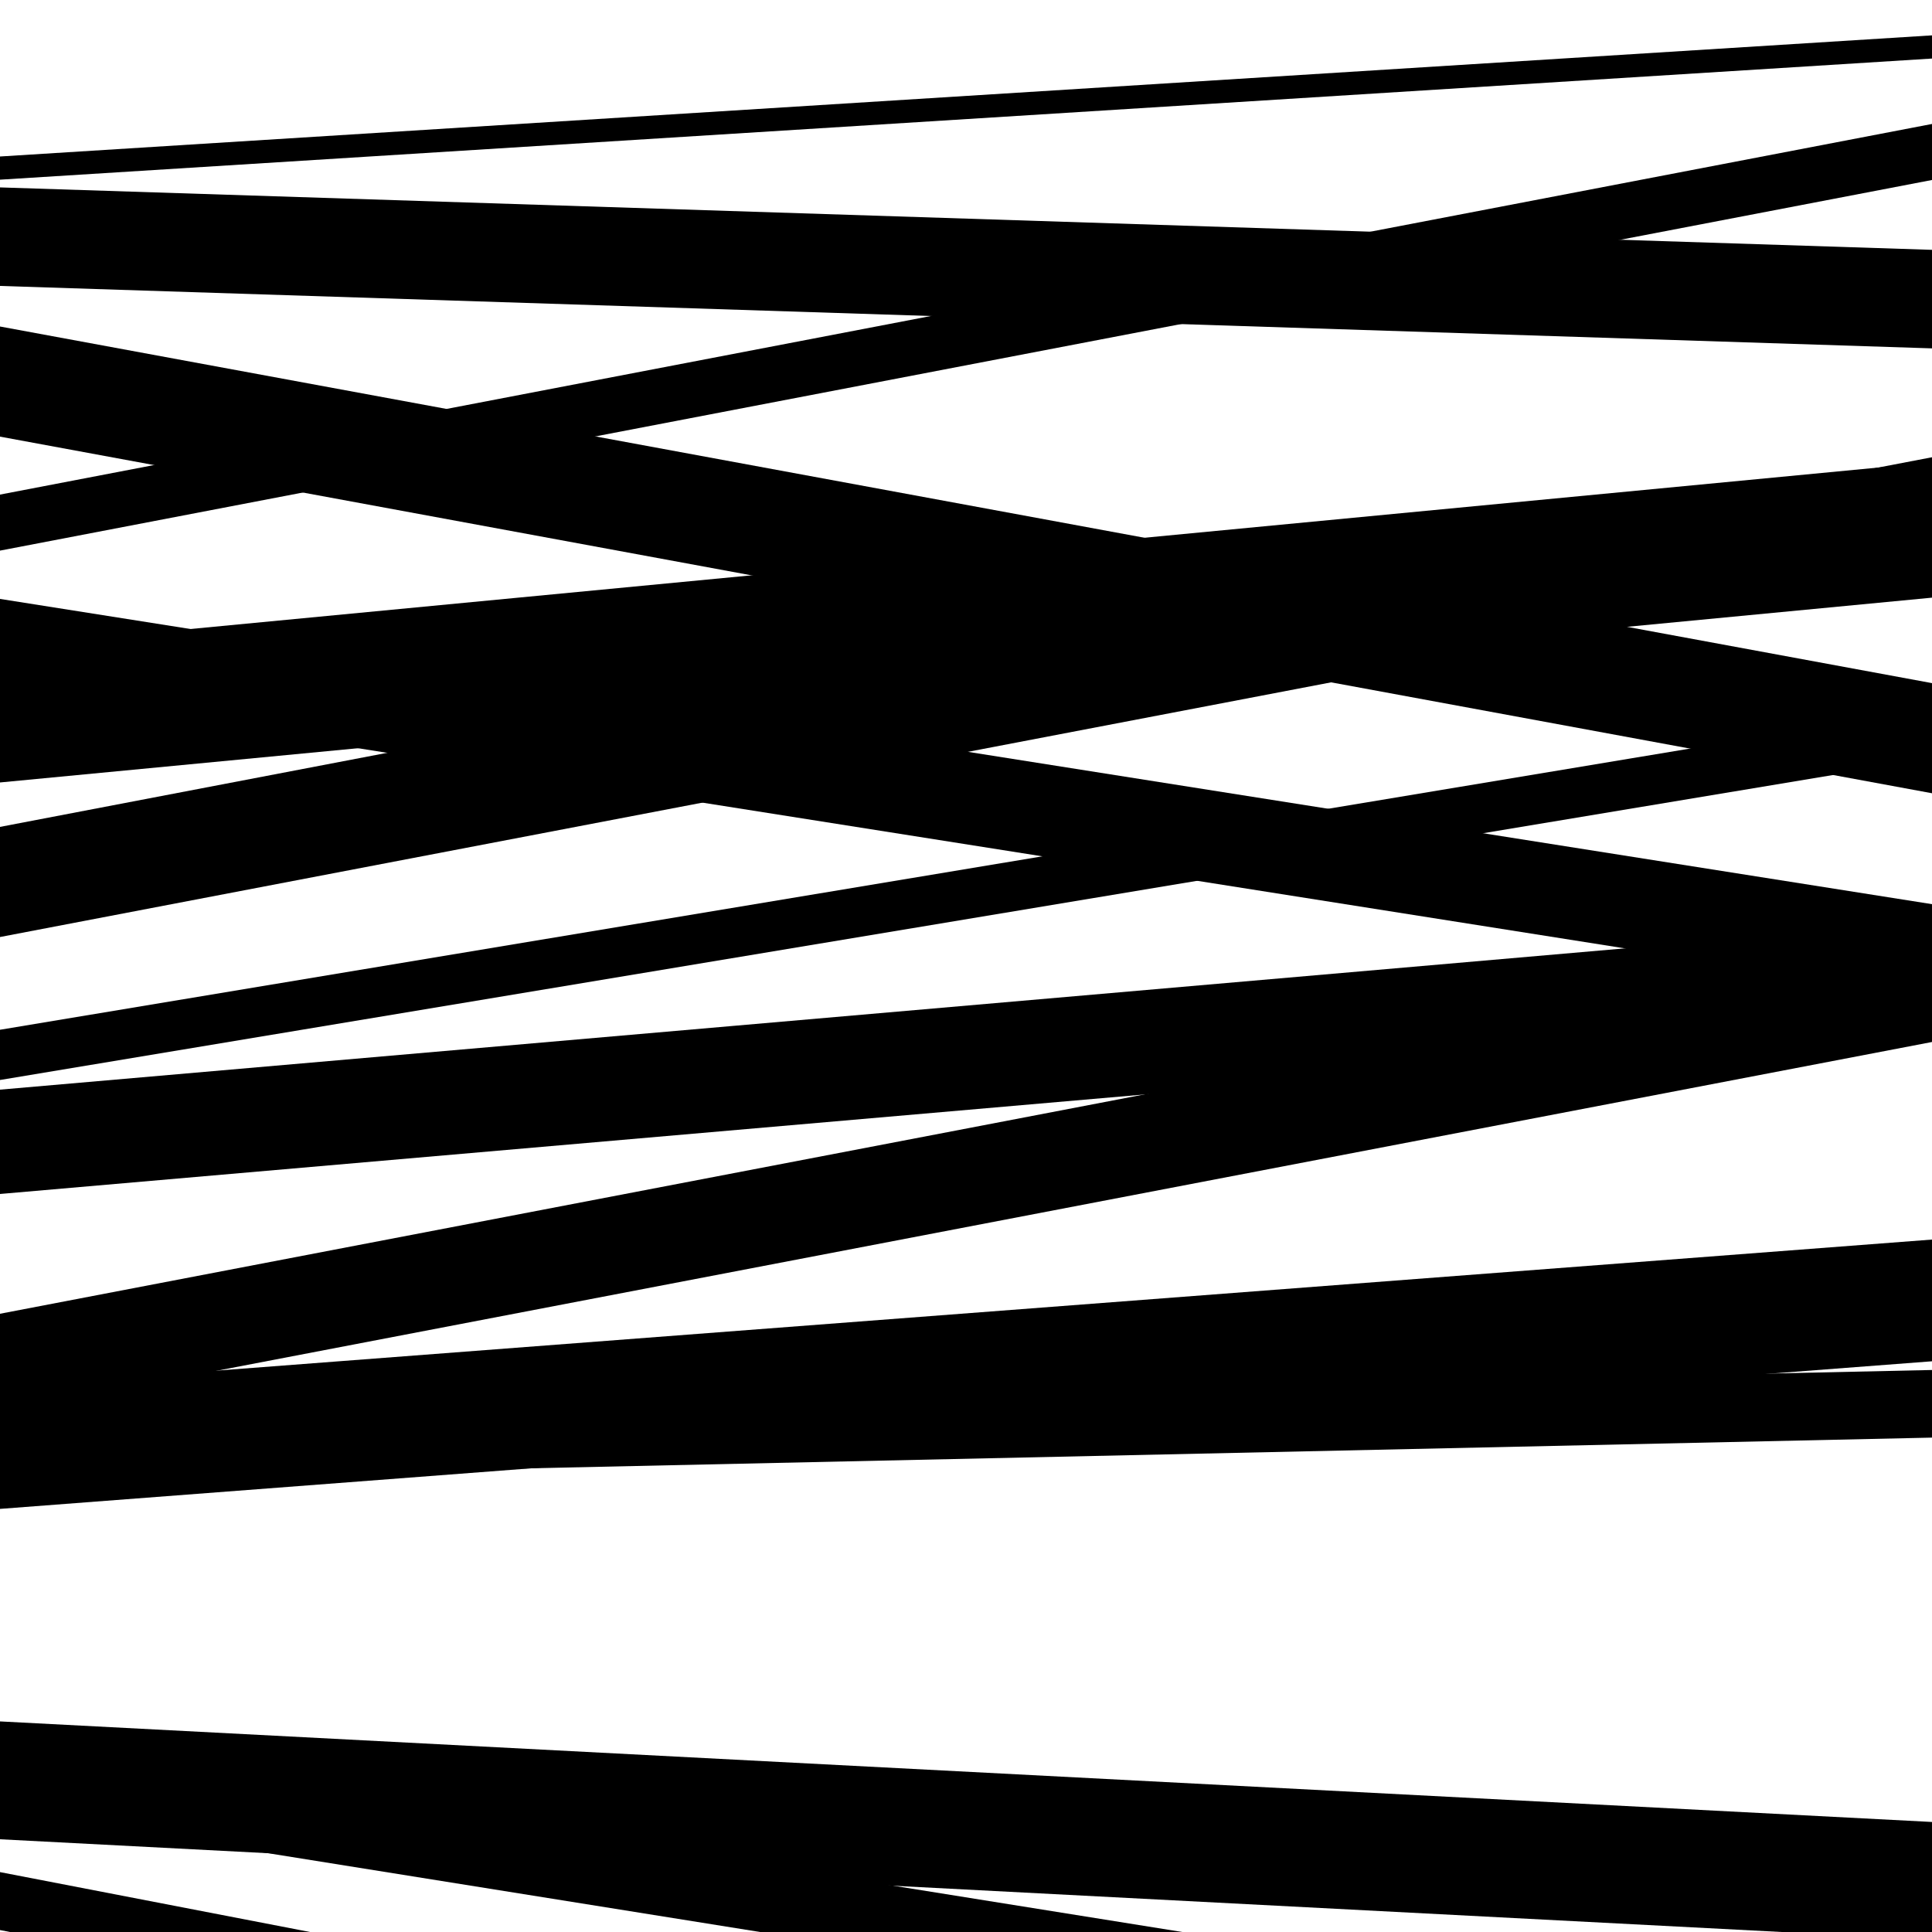 <svg viewBox="0 0 1000 1000" height="1000" width="1000" xmlns="http://www.w3.org/2000/svg">
<rect x="0" y="0" width="1000" height="1000" fill="#ffffff"></rect>
<path opacity="0.8" d="M 0 999 L 1000 1192.17 L 1000 1162.17 L 0 969 Z" fill="hsl(243, 15%, 50%)"></path>
<path opacity="0.8" d="M 0 148 L 1000 180.317 L 1000 129.317 L 0 97 Z" fill="hsl(248, 25%, 70%)"></path>
<path opacity="0.8" d="M 0 358 L 1000 515.994 L 1000 467.994 L 0 310 Z" fill="hsl(253, 30%, 90%)"></path>
<path opacity="0.8" d="M 0 559 L 1000 392.615 L 1000 366.615 L 0 533 Z" fill="hsl(238, 10%, 30%)"></path>
<path opacity="0.8" d="M 0 731 L 1000 539.332 L 1000 488.332 L 0 680 Z" fill="hsl(243, 15%, 50%)"></path>
<path opacity="0.8" d="M 0 952 L 1000 1004.049 L 1000 943.049 L 0 891 Z" fill="hsl(248, 25%, 70%)"></path>
<path opacity="0.8" d="M 0 226 L 1000 410.586 L 1000 353.586 L 0 169 Z" fill="hsl(253, 30%, 90%)"></path>
<path opacity="0.8" d="M 0 405 L 1000 309.346 L 1000 239.346 L 0 335 Z" fill="hsl(238, 10%, 30%)"></path>
<path opacity="0.8" d="M 0 618 L 1000 531.049 L 1000 477.049 L 0 564 Z" fill="hsl(243, 15%, 50%)"></path>
<path opacity="0.8" d="M 0 766 L 1000 744.105 L 1000 709.105 L 0 731 Z" fill="hsl(248, 25%, 70%)"></path>
<path opacity="0.8" d="M 0 93 L 1000 30.303 L 1000 18.303 L 0 81 Z" fill="hsl(253, 30%, 90%)"></path>
<path opacity="0.8" d="M 0 285 L 1000 93.161 L 1000 64.161 L 0 256 Z" fill="hsl(238, 10%, 30%)"></path>
<path opacity="0.8" d="M 0 485 L 1000 293.674 L 1000 236.674 L 0 428 Z" fill="hsl(243, 15%, 50%)"></path>
<path opacity="0.8" d="M 0 781 L 1000 704.595 L 1000 641.595 L 0 718 Z" fill="hsl(248, 25%, 70%)"></path>
<path opacity="0.8" d="M 0 937 L 1000 1097.137 L 1000 1062.137 L 0 902 Z" fill="hsl(253, 30%, 90%)"></path>
</svg>